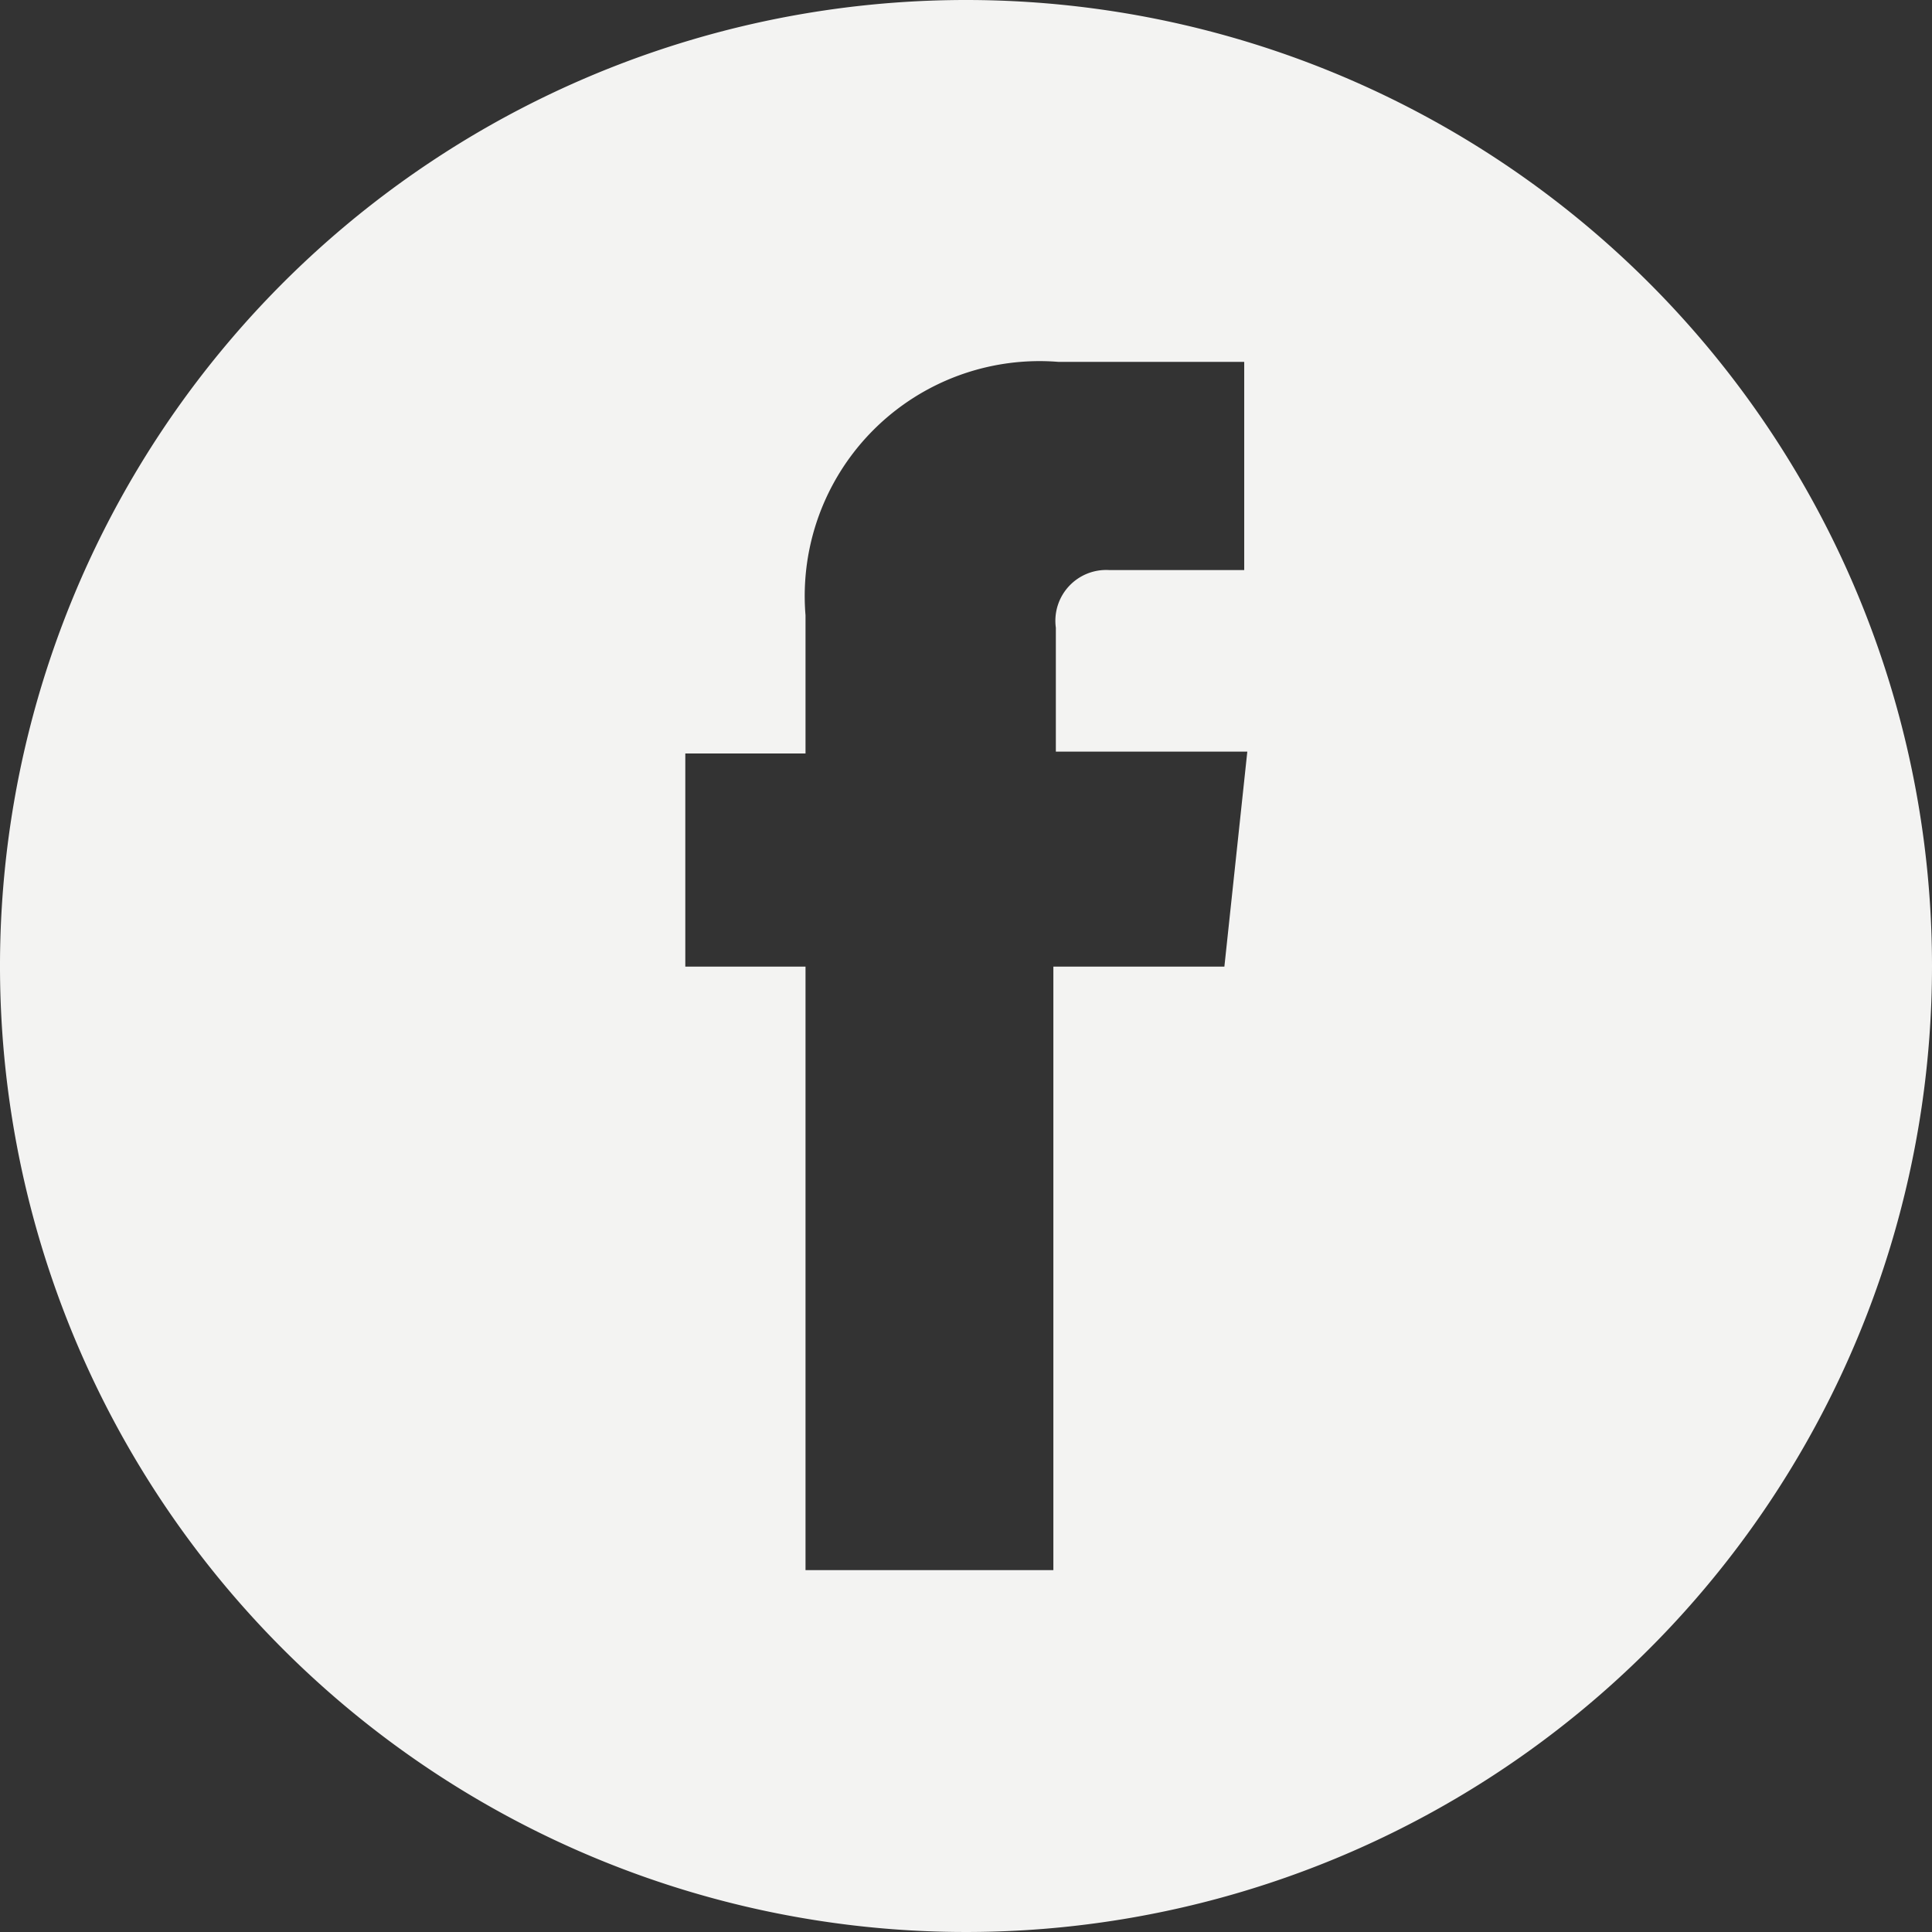 <svg id="Layer_1" data-name="Layer 1" xmlns="http://www.w3.org/2000/svg" viewBox="0 0 31.18 31.18"><rect x="0" y="0" width="31.18" height="31.18" fill="#333333" stroke="none"/><defs><style>.cls-1{fill:#f3f3f2;}</style></defs><title>facebook icon lt grey</title><path class="cls-1" d="M15.59,0A15.59,15.59,0,1,0,31.18,15.59,15.59,15.59,0,0,0,15.59,0m4.17,15.6H17v9.74H13V15.6H11.06V12.16H13V9.93a3.79,3.79,0,0,1,4.08-4.09l3,0V9.2H17.9a.82.82,0,0,0-.86.93v2h3.09Z"/></svg>
